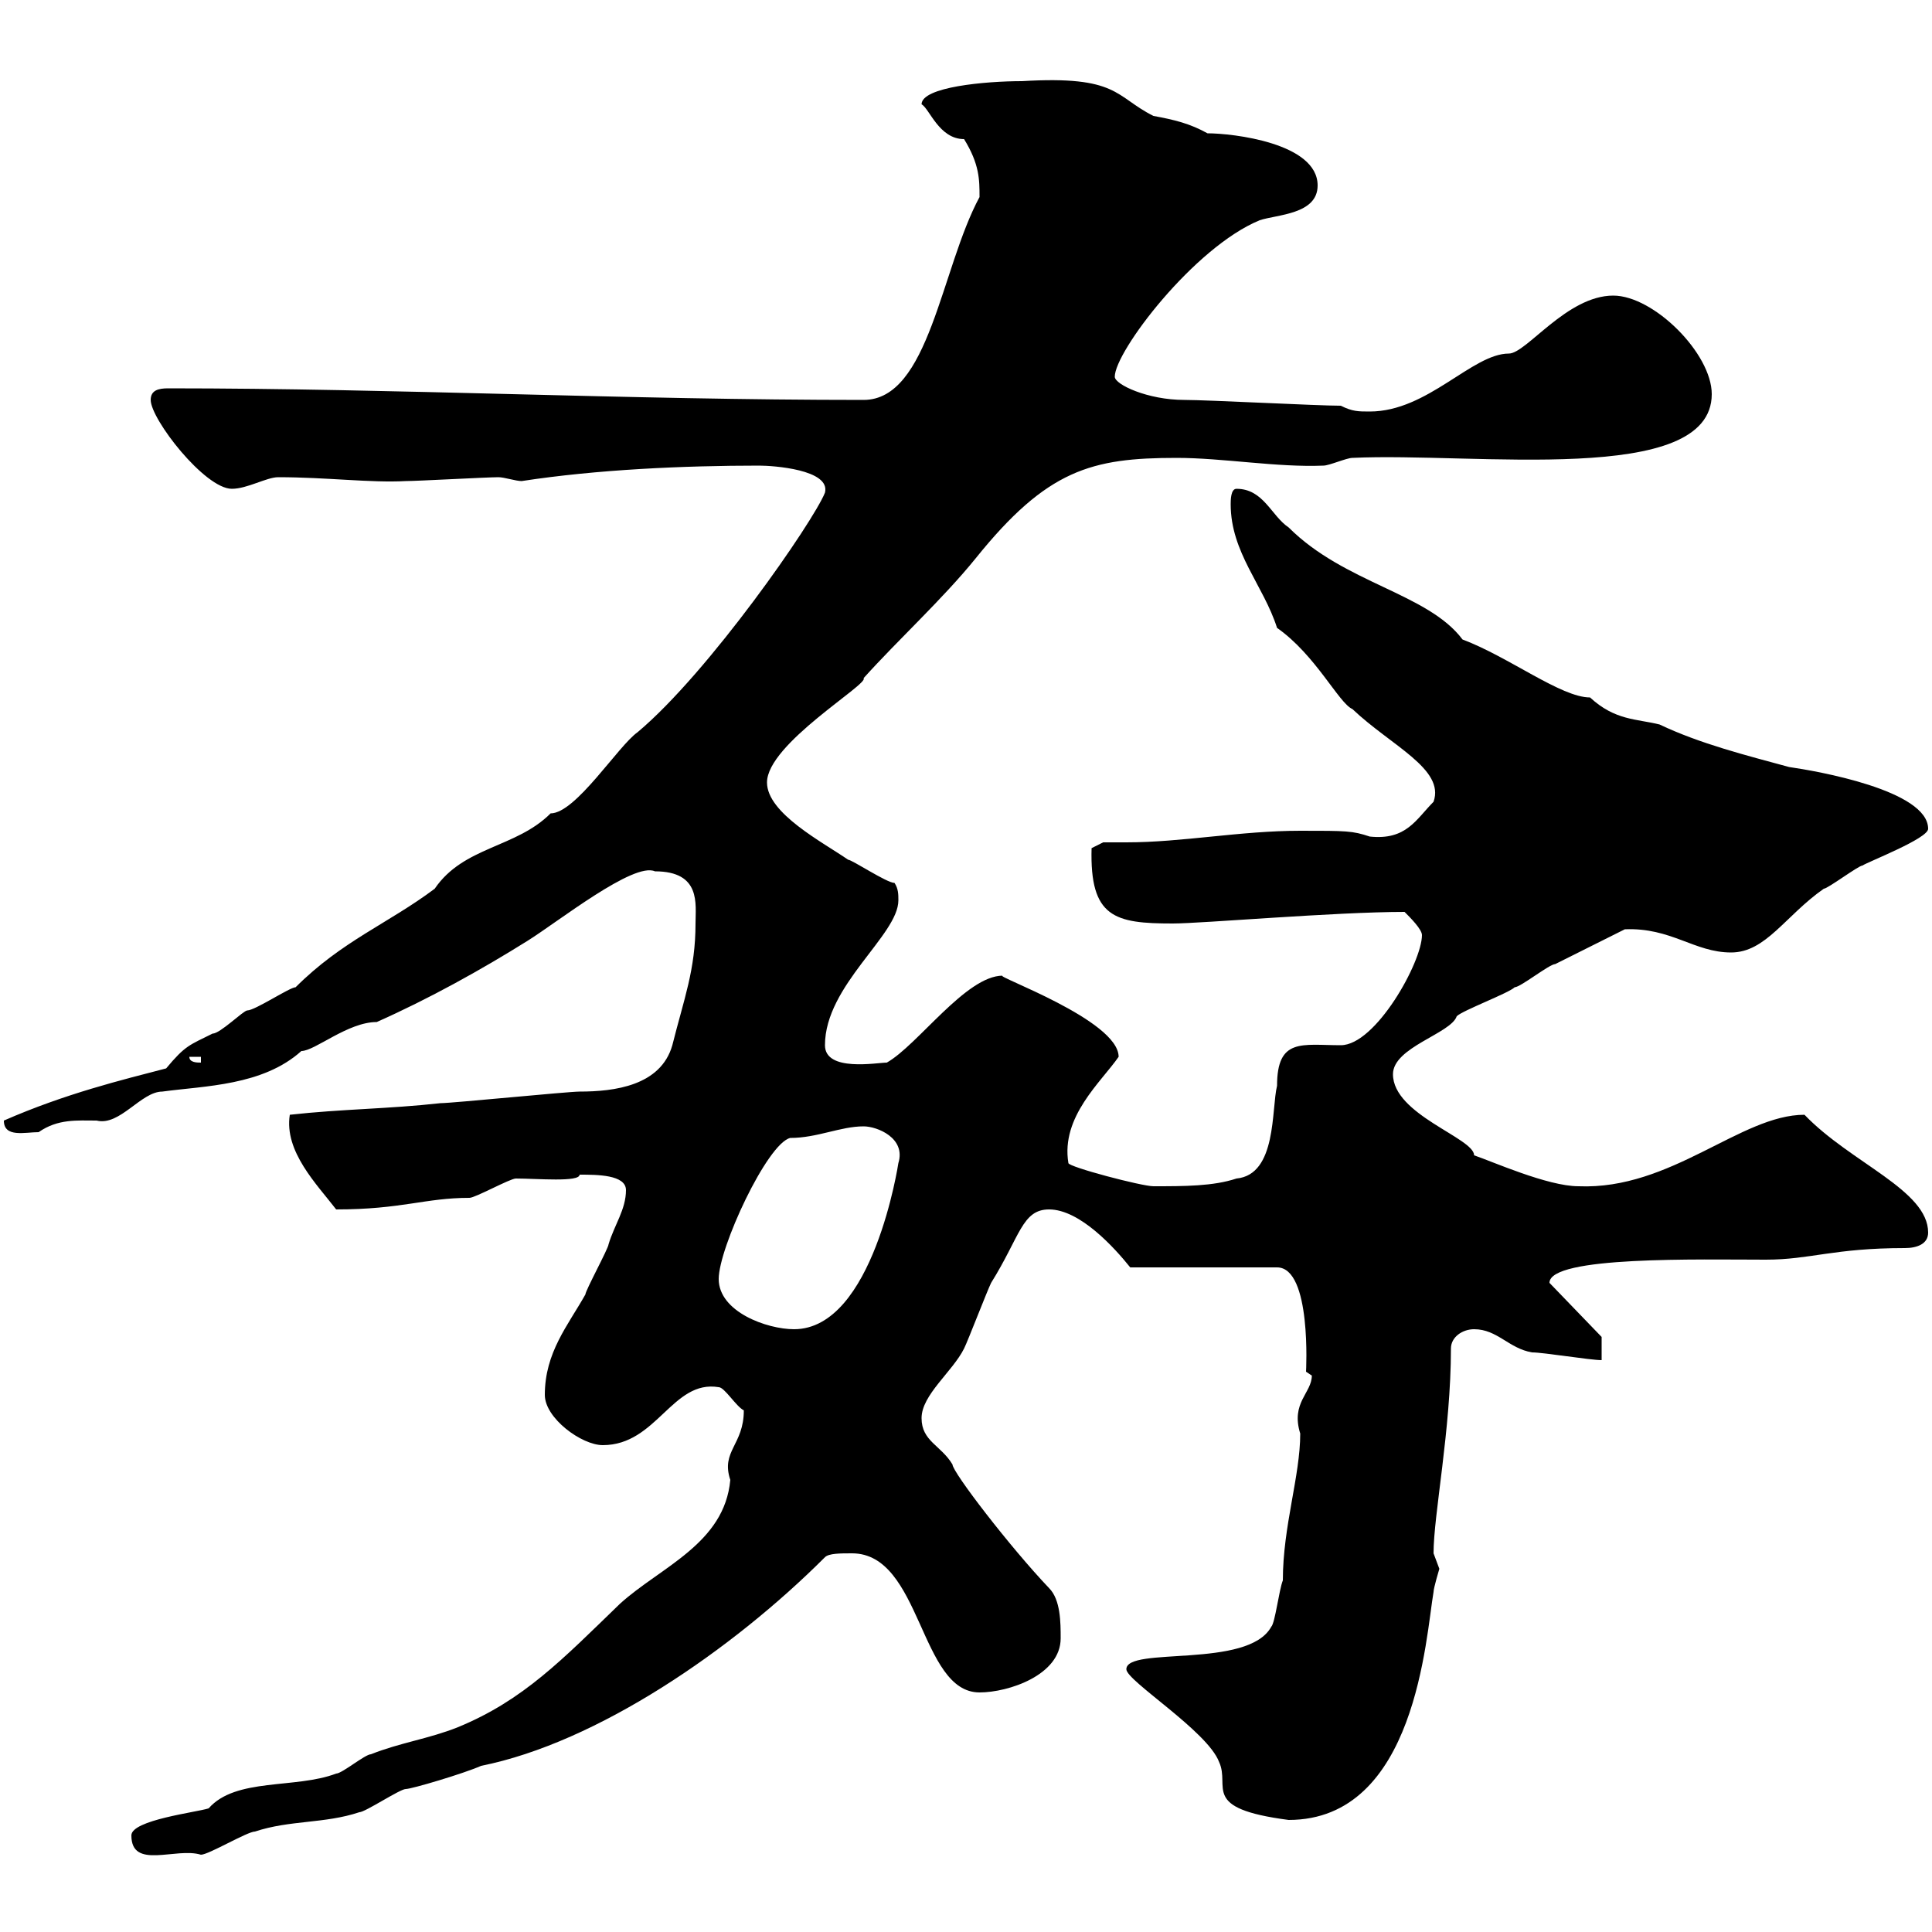<svg xmlns="http://www.w3.org/2000/svg" xmlns:xlink="http://www.w3.org/1999/xlink" width="300" height="300"><path d="M20.40 285C20.40 290.40 27.30 286.80 31.20 288C32.40 288 38.40 284.40 39.60 284.40C45 282.60 50.40 283.20 55.80 281.40C56.70 281.40 62.10 277.80 63 277.80C63.90 277.80 72 275.40 74.70 274.20C92.70 270.60 113.70 256.20 128.10 241.80C128.70 241.20 130.50 241.20 132.30 241.20C143.10 241.20 142.80 262.80 152.10 262.80C156.60 262.80 164.70 260.10 164.70 254.40C164.70 252 164.70 248.40 162.90 246.60C156.90 240.30 147.90 228.60 147.90 227.40C146.10 224.40 143.10 223.80 143.10 220.20C143.10 216.60 147.90 213 149.70 209.40C150.30 208.20 153.30 200.40 153.90 199.20C158.40 192 158.70 187.80 162.90 187.80C167.70 187.80 173.10 193.80 175.50 196.80L198.30 196.80C203.70 196.80 202.80 213 202.80 213C202.80 213 203.70 213.60 203.70 213.60C203.70 216.30 200.40 217.80 201.90 222.60C201.90 229.20 199.20 237 199.20 245.40C198.60 246.90 198 252 197.40 252.60C193.80 259.20 174.90 255.60 174.90 259.20C174.90 261 187.50 268.80 189.30 273.60C191.10 277.50 186.30 280.80 200.10 282.60C219.90 282.60 221.40 254.10 222.60 247.20C222.60 246.60 223.50 243.60 223.50 243.60C223.50 243.60 222.60 241.20 222.60 241.20C222.60 235.20 225.30 222 225.30 209.40C225.30 207.60 227.10 206.40 228.90 206.40C232.50 206.40 234.30 209.40 237.90 210C239.70 210 246.90 211.20 248.70 211.20L248.70 207.60L240.60 199.20C240.60 195 264 195.60 274.20 195.60C281.10 195.60 284.70 193.80 295.80 193.80C297.60 193.80 299.40 193.20 299.40 191.40C299.40 184.80 287.40 180.60 280.20 173.10C270.30 173.10 259.50 184.80 245.10 184.20C240.30 184.20 231.60 180.30 228.90 179.40C228.90 176.70 216.30 173.10 216.30 166.80C216.30 162.60 225.30 160.50 226.20 157.80C227.10 156.90 234.30 154.20 235.20 153.30C236.10 153.30 240.60 149.70 241.50 149.70C243.30 148.80 250.50 145.20 252.30 144.30C259.50 144 263.10 147.90 268.80 147.90C274.20 147.90 277.20 142.20 283.20 138C283.80 138 288.60 134.40 289.20 134.40C290.10 133.80 299.40 130.20 299.40 128.70C299.40 122.70 282 119.70 277.80 119.10C271.20 117.30 264 115.50 257.70 112.50C254.10 111.60 250.80 111.90 246.90 108.30C242.40 108.30 234.30 102 227.10 99.30C221.70 92.10 208.80 90.60 200.10 81.90C197.40 80.10 196.20 75.90 192 75.90C191.10 75.90 191.10 77.70 191.10 78.30C191.10 85.80 196.20 90.90 198.30 97.50C204.30 101.70 207.90 109.20 210 110.10C216 115.80 224.40 119.40 222.60 124.50C219.90 127.20 218.40 130.50 212.70 129.90C210 129 209.10 129 201.90 129C192.60 129 183.60 130.80 174.90 130.80C173.70 130.80 172.20 130.80 171.30 130.80L169.50 131.70C169.20 142.50 173.10 143.40 182.10 143.40C186.60 143.40 207.30 141.60 218.10 141.60C219 142.50 220.80 144.30 220.80 145.20C220.80 149.40 213.60 162.30 208.20 162.30C202.20 162.30 198.30 161.10 198.30 168.60C197.40 172.20 198.30 182.40 192 183C188.40 184.20 183.90 184.20 179.10 184.20C177.30 184.20 165.90 181.20 165.90 180.60C164.70 173.40 171 168 173.70 164.10C173.70 158.40 154.20 151.50 155.70 151.50C150 151.50 142.50 162.30 137.70 165C136.20 165 128.10 166.50 128.10 162.30C128.10 153 139.50 145.20 139.50 139.80C139.50 138.90 139.50 138 138.90 137.10C137.70 137.10 132.30 133.50 131.70 133.50C127.80 130.80 119.10 126.30 119.10 121.50C119.10 115.50 135 106.20 134.10 105.30C139.50 99.30 146.40 93 151.50 86.70C162.60 72.90 169.50 71.10 182.70 71.10C189.90 71.10 198.30 72.60 205.50 72.30C206.40 72.30 209.10 71.10 210 71.10C228.90 70.20 265.80 75.60 265.80 61.20C265.80 54.90 256.80 45.90 250.50 45.90C243.30 45.90 237 54.90 234.30 54.90C228.60 54.90 221.70 63.90 212.70 63.90C210.90 63.90 210 63.90 208.20 63C204.60 63 187.50 62.10 183.90 62.10C178.20 62.10 173.10 59.70 173.10 58.50C173.10 54.60 185.40 38.40 195.60 34.20C198.30 33.30 204.60 33.30 204.60 28.80C204.60 22.20 191.40 20.70 187.50 20.70C184.80 19.20 182.40 18.60 179.10 18C173.10 15 173.70 11.70 158.70 12.60C153 12.60 143.10 13.50 143.10 16.20C144.30 16.80 145.80 21.60 149.70 21.60C152.10 25.50 152.10 27.90 152.10 30.60C146.10 41.70 144.30 62.10 134.10 62.10C97.20 62.10 61.50 60.30 26.10 60.30C24.60 60.30 23.40 60.60 23.40 62.10C23.40 65.10 31.80 75.90 36 75.90C38.40 75.90 41.40 74.10 43.20 74.10C50.70 74.10 57.60 75 63 74.70C64.80 74.70 75.60 74.10 77.40 74.10C78.30 74.10 80.10 74.70 81 74.70C92.70 72.90 106.20 72.30 117.90 72.30C120 72.30 129 72.90 128.10 76.50C126.30 81 110.10 104.40 99 113.70C96 115.80 89.40 126.30 85.50 126.30C80.10 131.70 72 131.40 67.50 138C60.30 143.40 53.10 146.10 45.90 153.30C45 153.30 39.60 156.90 38.40 156.90C37.80 156.90 34.20 160.50 33 160.50C29.40 162.30 28.80 162.30 25.80 165.90C18.90 167.70 10.20 169.80 0.60 174C0.60 176.70 3.90 175.80 6 175.80C9 173.70 12 174 15 174C18.60 174.90 21.90 169.50 25.20 169.50C31.80 168.60 40.80 168.60 46.80 163.20C48.90 163.20 54 158.70 58.50 158.70C66.60 155.10 74.70 150.60 81.90 146.10C86.70 143.10 98.40 133.80 101.70 135.30C108.90 135.30 108 140.40 108 143.40C108 150.60 106.20 155.10 104.40 162.30C102.60 168.60 95.40 169.50 90 169.50C88.20 169.50 70.20 171.30 68.40 171.30C60.30 172.20 53.10 172.20 45 173.10C44.10 178.80 49.20 183.90 52.20 187.80C62.40 187.80 66 186 72.90 186C73.80 186 79.20 183 80.10 183C83.40 183 90 183.60 90 182.40C92.70 182.40 97.20 182.40 97.20 184.80C97.20 187.80 95.40 190.20 94.50 193.20C94.50 193.80 90.90 200.40 90.90 201C88.20 205.80 84.60 210 84.60 216.60C84.60 220.20 90.30 224.40 93.60 224.40C102 224.40 104.40 214.20 111.60 215.40C112.50 215.40 114.30 218.40 115.50 219C115.50 224.40 111.90 225.30 113.40 229.80C112.50 239.70 102.60 243.30 96.30 249C87.30 257.70 81.30 264 71.10 268.20C66.60 270 62.10 270.60 57.60 272.40C56.70 272.40 53.10 275.40 52.20 275.40C45.90 277.80 36.60 276 32.40 280.80C30.60 281.40 20.40 282.60 20.40 285ZM111.60 198.60C111.60 193.80 119.10 177.60 122.70 176.70C126.90 176.70 130.50 174.90 134.10 174.90C136.20 174.90 140.70 176.70 139.50 180.60C139.50 180.60 135.60 206.40 123.30 206.40C119.10 206.40 111.60 203.70 111.60 198.60ZM29.40 164.10L31.20 164.10L31.20 165C30.60 165 29.40 165 29.40 164.10Z"/></svg>